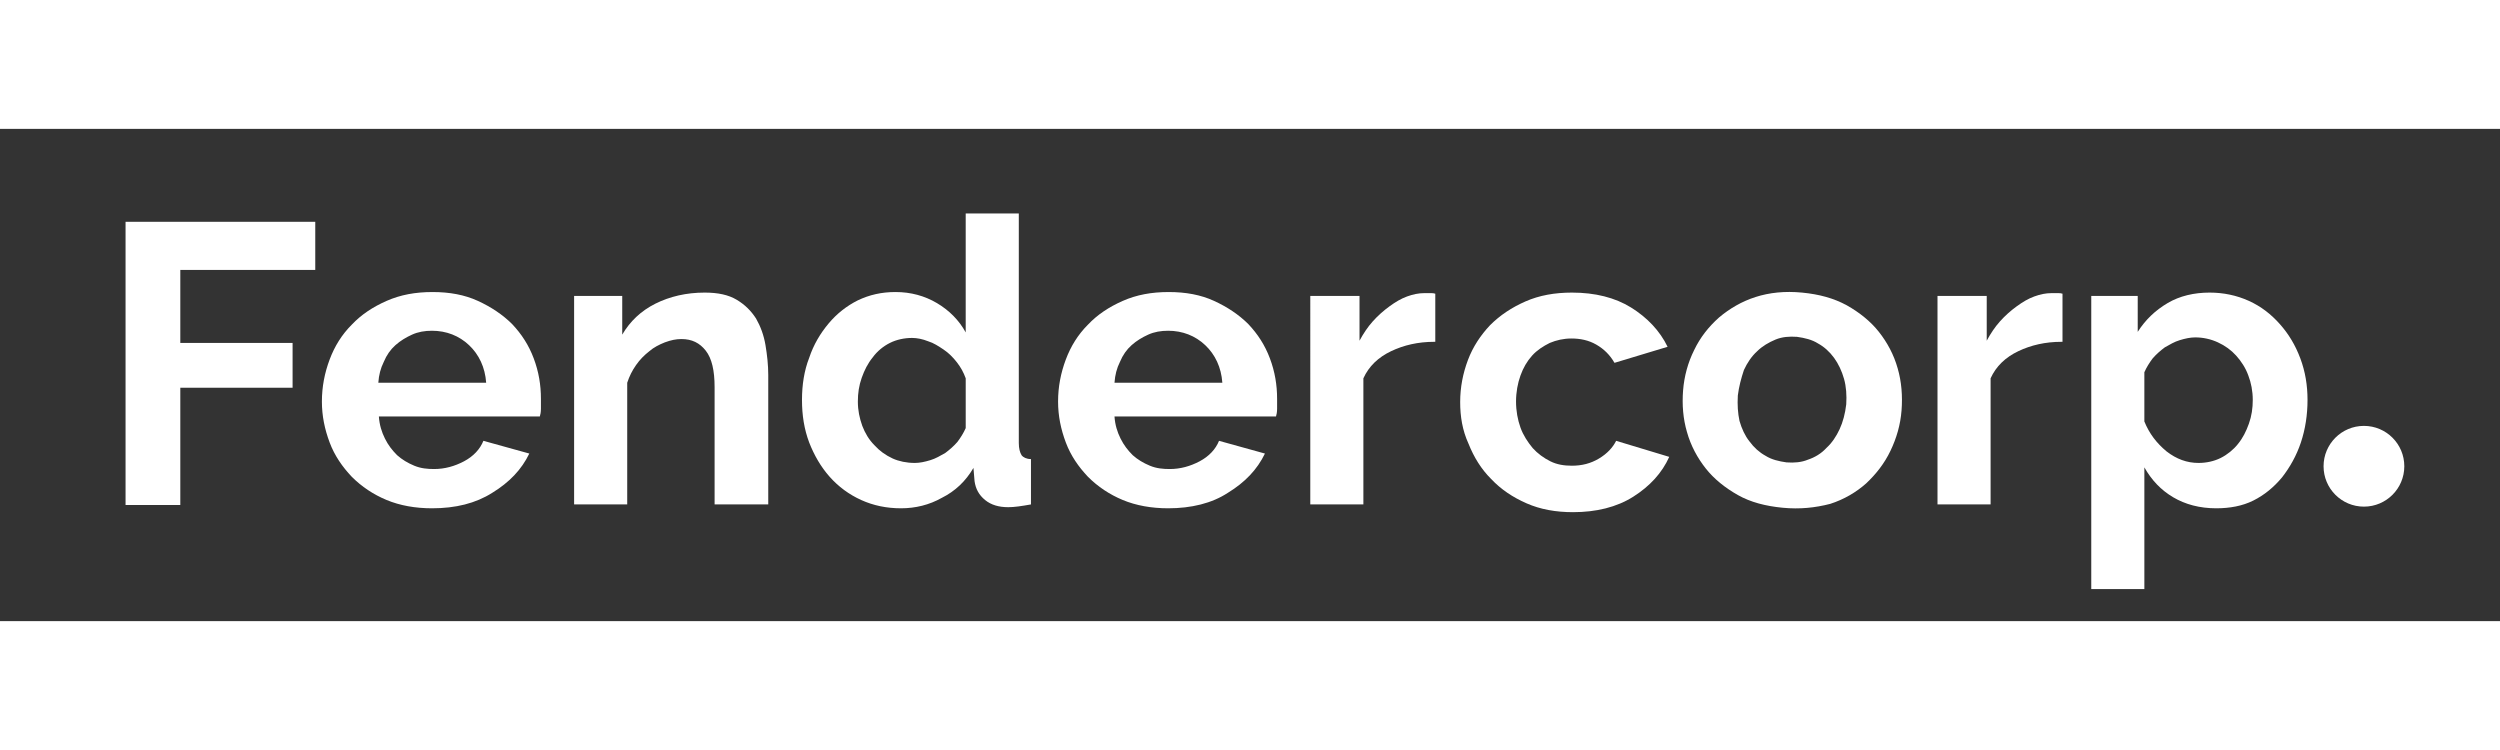 <?xml version="1.0" encoding="utf-8"?>
<!-- Generator: Adobe Illustrator 26.3.1, SVG Export Plug-In . SVG Version: 6.00 Build 0)  -->
<svg version="1.1" id="Layer_1" xmlns="http://www.w3.org/2000/svg" xmlns:xlink="http://www.w3.org/1999/xlink" x="0px" y="0px"
	 width="200px" height="60px" viewBox="0 0 452 89" style="enable-background:new 0 0 452 89;" xml:space="preserve">
<rect x="0" y="0" width="452" height="89" fill="#333333" stroke="none"/>
<style type="text/css">
	.st0{fill:#FFFFFF;}
</style>
<g>
	<path class="st0" d="M22.7,67.9V16.8H57v8.7H32.6v13.2h20.3v8.1H32.6v21.2H22.7z"/>
	<path class="st0" d="M78.1,68.6c-3,0-5.8-0.5-8.2-1.5c-2.4-1-4.5-2.4-6.3-4.2c-1.7-1.8-3.1-3.8-4-6.2c-0.9-2.4-1.4-4.8-1.4-7.4
		c0-2.7,0.5-5.2,1.4-7.6c0.9-2.4,2.2-4.5,4-6.3c1.7-1.8,3.8-3.2,6.3-4.3c2.5-1.1,5.2-1.6,8.3-1.6c3.1,0,5.8,0.5,8.2,1.6
		c2.4,1.1,4.5,2.5,6.2,4.2c1.7,1.8,3,3.8,3.9,6.2c0.9,2.4,1.3,4.8,1.3,7.3c0,0.6,0,1.2,0,1.8c0,0.6-0.1,1.1-0.2,1.4H68.5
		c0.1,1.5,0.5,2.8,1.1,4c0.6,1.2,1.3,2.1,2.2,3c0.9,0.8,1.9,1.4,3.1,1.9s2.4,0.6,3.6,0.6c1.9,0,3.7-0.5,5.4-1.4
		c1.7-0.9,2.9-2.2,3.5-3.7l8.3,2.3c-1.4,2.9-3.6,5.2-6.7,7.1C86,67.7,82.4,68.6,78.1,68.6z M87.9,45.9c-0.2-2.8-1.3-5.1-3.1-6.8
		c-1.8-1.7-4.1-2.6-6.7-2.6c-1.3,0-2.5,0.2-3.6,0.7c-1.1,0.5-2.1,1.1-3,1.9c-0.9,0.8-1.6,1.8-2.1,3c-0.6,1.2-0.9,2.4-1,3.8H87.9z"/>
	<path class="st0" d="M138.8,67.9h-9.6V46.7c0-3-0.5-5.2-1.6-6.6c-1.1-1.4-2.5-2.1-4.4-2.1c-1,0-1.9,0.2-3,0.6c-1,0.4-2,0.9-2.8,1.6
		c-0.9,0.7-1.7,1.5-2.4,2.5c-0.7,1-1.2,2-1.6,3.2v22h-9.6V30.2h8.7v7c1.4-2.4,3.4-4.3,6-5.6c2.6-1.3,5.6-2,8.9-2
		c2.4,0,4.3,0.4,5.8,1.3c1.5,0.9,2.6,2,3.5,3.4c0.8,1.4,1.4,3,1.7,4.8c0.3,1.8,0.5,3.6,0.5,5.4V67.9z"/>
	<path class="st0" d="M162.9,68.6c-2.6,0-5-0.5-7.2-1.5c-2.2-1-4.1-2.4-5.7-4.2c-1.6-1.8-2.8-3.9-3.7-6.2c-0.9-2.4-1.3-4.9-1.3-7.7
		c0-2.7,0.4-5.3,1.3-7.6c0.8-2.4,2-4.4,3.5-6.2c1.5-1.8,3.3-3.2,5.3-4.2c2.1-1,4.3-1.5,6.8-1.5c2.8,0,5.3,0.7,7.5,2
		c2.2,1.3,4,3.1,5.2,5.3V15.3h9.6v41.5c0,1,0.2,1.7,0.5,2.2c0.3,0.4,0.9,0.7,1.7,0.7v8.2c-1.7,0.3-3,0.5-4.1,0.5
		c-1.7,0-3.1-0.4-4.2-1.3c-1.1-0.9-1.7-2-1.9-3.4l-0.2-2.4c-1.4,2.4-3.3,4.2-5.7,5.4C168,68,165.5,68.6,162.9,68.6z M165.4,60.4
		c0.9,0,1.8-0.2,2.8-0.5c1-0.3,1.8-0.8,2.7-1.3c0.8-0.6,1.5-1.2,2.2-2c0.6-0.8,1.1-1.6,1.5-2.5v-9c-0.4-1.1-0.9-2-1.6-2.9
		c-0.7-0.9-1.5-1.7-2.4-2.3c-0.9-0.6-1.8-1.2-2.8-1.5c-1-0.4-2-0.6-2.9-0.6c-1.4,0-2.8,0.3-4,0.9c-1.2,0.6-2.3,1.5-3.1,2.6
		c-0.9,1.1-1.5,2.3-2,3.7c-0.5,1.4-0.7,2.8-0.7,4.3c0,1.6,0.3,3,0.8,4.4c0.5,1.3,1.2,2.5,2.2,3.5c0.9,1,2,1.8,3.3,2.4
		C162.5,60.1,163.9,60.4,165.4,60.4z"/>
	<path class="st0" d="M211.2,68.6c-3,0-5.8-0.5-8.2-1.5c-2.4-1-4.5-2.4-6.3-4.2c-1.7-1.8-3.1-3.8-4-6.2c-0.9-2.4-1.4-4.8-1.4-7.4
		c0-2.7,0.5-5.2,1.4-7.6c0.9-2.4,2.2-4.5,4-6.3c1.7-1.8,3.8-3.2,6.3-4.3c2.5-1.1,5.2-1.6,8.3-1.6c3.1,0,5.8,0.5,8.2,1.6
		c2.4,1.1,4.5,2.5,6.2,4.2c1.7,1.8,3,3.8,3.9,6.2c0.9,2.4,1.3,4.8,1.3,7.3c0,0.6,0,1.2,0,1.8c0,0.6-0.1,1.1-0.2,1.4h-29.2
		c0.1,1.5,0.5,2.8,1.1,4c0.6,1.2,1.3,2.1,2.2,3c0.9,0.8,1.9,1.4,3.1,1.9s2.4,0.6,3.6,0.6c1.9,0,3.7-0.5,5.4-1.4
		c1.7-0.9,2.9-2.2,3.5-3.7l8.3,2.3c-1.4,2.9-3.6,5.2-6.7,7.1C219.1,67.7,215.4,68.6,211.2,68.6z M221,45.9c-0.2-2.8-1.3-5.1-3.1-6.8
		c-1.8-1.7-4.1-2.6-6.7-2.6c-1.3,0-2.5,0.2-3.6,0.7c-1.1,0.5-2.1,1.1-3,1.9c-0.9,0.8-1.6,1.8-2.1,3c-0.6,1.2-0.9,2.4-1,3.8H221z"/>
	<path class="st0" d="M259.3,38.5c-2.9,0-5.5,0.6-7.8,1.7c-2.3,1.1-4,2.7-5,4.9v22.8h-9.6V30.2h8.9v8.1c0.7-1.3,1.5-2.5,2.4-3.5
		c0.9-1,1.9-1.9,3-2.7c1.1-0.8,2.1-1.4,3.2-1.8c1.1-0.4,2.1-0.6,3.1-0.6c0.5,0,0.9,0,1.2,0c0.3,0,0.5,0,0.8,0.1V38.5z"/>
	<path class="st0" d="M322.3,68.5c-3.1-0.3-5.8-1-8.1-2.3c-2.3-1.3-4.3-2.9-5.8-4.8c-1.5-1.9-2.7-4.1-3.4-6.6
		c-0.7-2.4-0.9-4.9-0.7-7.5c0.2-2.6,0.9-5.1,2-7.3c1.1-2.3,2.6-4.2,4.5-5.9c1.9-1.6,4.1-2.9,6.6-3.7c2.5-0.8,5.3-1.1,8.4-0.8
		c3.1,0.3,5.7,1,8.1,2.3c2.3,1.3,4.3,2.9,5.8,4.8c1.5,1.9,2.7,4.1,3.4,6.6c0.7,2.4,0.9,5,0.7,7.6c-0.2,2.6-0.9,5-2,7.3
		c-1.1,2.3-2.6,4.2-4.4,5.9c-1.8,1.6-4,2.9-6.5,3.7C328.2,68.5,325.4,68.8,322.3,68.5z M314.2,48.2c-0.1,1.7,0,3.2,0.3,4.6
		c0.4,1.4,1,2.7,1.8,3.7c0.8,1.1,1.8,2,2.9,2.6c1.1,0.7,2.4,1,3.8,1.2c1.4,0.1,2.7,0,3.9-0.5c1.2-0.4,2.4-1.1,3.3-2.1
		c1-0.9,1.8-2.1,2.4-3.4c0.6-1.3,1-2.8,1.2-4.5c0.1-1.6,0-3.2-0.4-4.6c-0.4-1.4-1-2.7-1.8-3.8c-0.8-1.1-1.8-2-2.9-2.6
		c-1.1-0.7-2.4-1-3.8-1.2c-1.4-0.1-2.7,0-3.9,0.5c-1.2,0.5-2.4,1.2-3.3,2.1c-1,0.9-1.8,2.1-2.4,3.4
		C314.8,45.1,314.4,46.6,314.2,48.2z"/>
	<path class="st0" d="M372.7,38.5c-2.9,0-5.5,0.6-7.8,1.7s-4,2.7-5,4.9v22.8h-9.6V30.2h8.9v8.1c0.7-1.3,1.5-2.5,2.4-3.5
		c0.9-1,1.9-1.9,3-2.7c1.1-0.8,2.1-1.4,3.2-1.8c1.1-0.4,2.1-0.6,3.1-0.6c0.5,0,0.9,0,1.2,0s0.5,0,0.8,0.1V38.5z"/>
	<path class="st0" d="M400.7,68.6c-3,0-5.6-0.7-7.8-2c-2.2-1.3-3.9-3.1-5.2-5.4v22h-9.6V30.2h8.4v6.5c1.4-2.2,3.2-3.9,5.4-5.2
		c2.2-1.3,4.8-1.9,7.6-1.9c2.5,0,4.9,0.5,7.1,1.5c2.2,1,4,2.4,5.6,4.2c1.6,1.8,2.8,3.8,3.7,6.2c0.9,2.4,1.3,4.9,1.3,7.5
		c0,2.7-0.4,5.3-1.2,7.7c-0.8,2.4-2,4.5-3.4,6.3c-1.5,1.8-3.2,3.2-5.2,4.2S403.1,68.6,400.7,68.6z M397.5,60.4c1.4,0,2.8-0.3,4-0.9
		c1.2-0.6,2.3-1.5,3.1-2.5c0.9-1.1,1.5-2.3,2-3.7c0.5-1.4,0.7-2.8,0.7-4.3c0-1.6-0.3-3.1-0.8-4.4c-0.5-1.4-1.3-2.6-2.2-3.6
		c-0.9-1-2-1.8-3.3-2.4c-1.3-0.6-2.7-0.9-4.1-0.9c-0.9,0-1.8,0.2-2.8,0.5c-1,0.3-1.8,0.8-2.7,1.3c-0.8,0.6-1.5,1.2-2.2,2
		c-0.6,0.8-1.1,1.6-1.5,2.5v8.9c0.9,2.2,2.2,3.9,4,5.4C393.5,59.7,395.4,60.4,397.5,60.4z"/>
	<circle class="st0" cx="427.4" cy="61" r="7.3"/>
</g>
<g>
	<path class="st0" d="M264,49.4c0-2.7,0.5-5.2,1.4-7.6c0.9-2.4,2.3-4.5,4-6.3c1.8-1.8,3.9-3.2,6.4-4.3c2.5-1.1,5.3-1.6,8.4-1.6
		c4.2,0,7.8,0.9,10.7,2.7c2.9,1.8,5.2,4.2,6.6,7.1l-9.6,2.9c-0.8-1.4-1.9-2.5-3.3-3.3c-1.4-0.8-2.9-1.1-4.5-1.1
		c-1.4,0-2.7,0.3-3.9,0.8c-1.2,0.6-2.3,1.3-3.2,2.3c-0.9,1-1.6,2.2-2.1,3.6c-0.5,1.4-0.8,3-0.8,4.7c0,1.7,0.3,3.3,0.8,4.7
		c0.5,1.4,1.3,2.6,2.2,3.7c0.9,1,2,1.8,3.2,2.4c1.2,0.6,2.5,0.8,3.9,0.8c1.8,0,3.4-0.4,4.9-1.3c1.5-0.9,2.5-2,3.1-3.2l9.6,2.9
		c-1.3,2.9-3.5,5.3-6.5,7.2c-3,1.9-6.7,2.8-10.9,2.8c-3.1,0-5.9-0.5-8.4-1.6c-2.5-1.1-4.6-2.5-6.4-4.4c-1.8-1.8-3.1-3.9-4.1-6.4
		C264.4,54.5,264,52,264,49.4z"/>
</g>
</svg>
